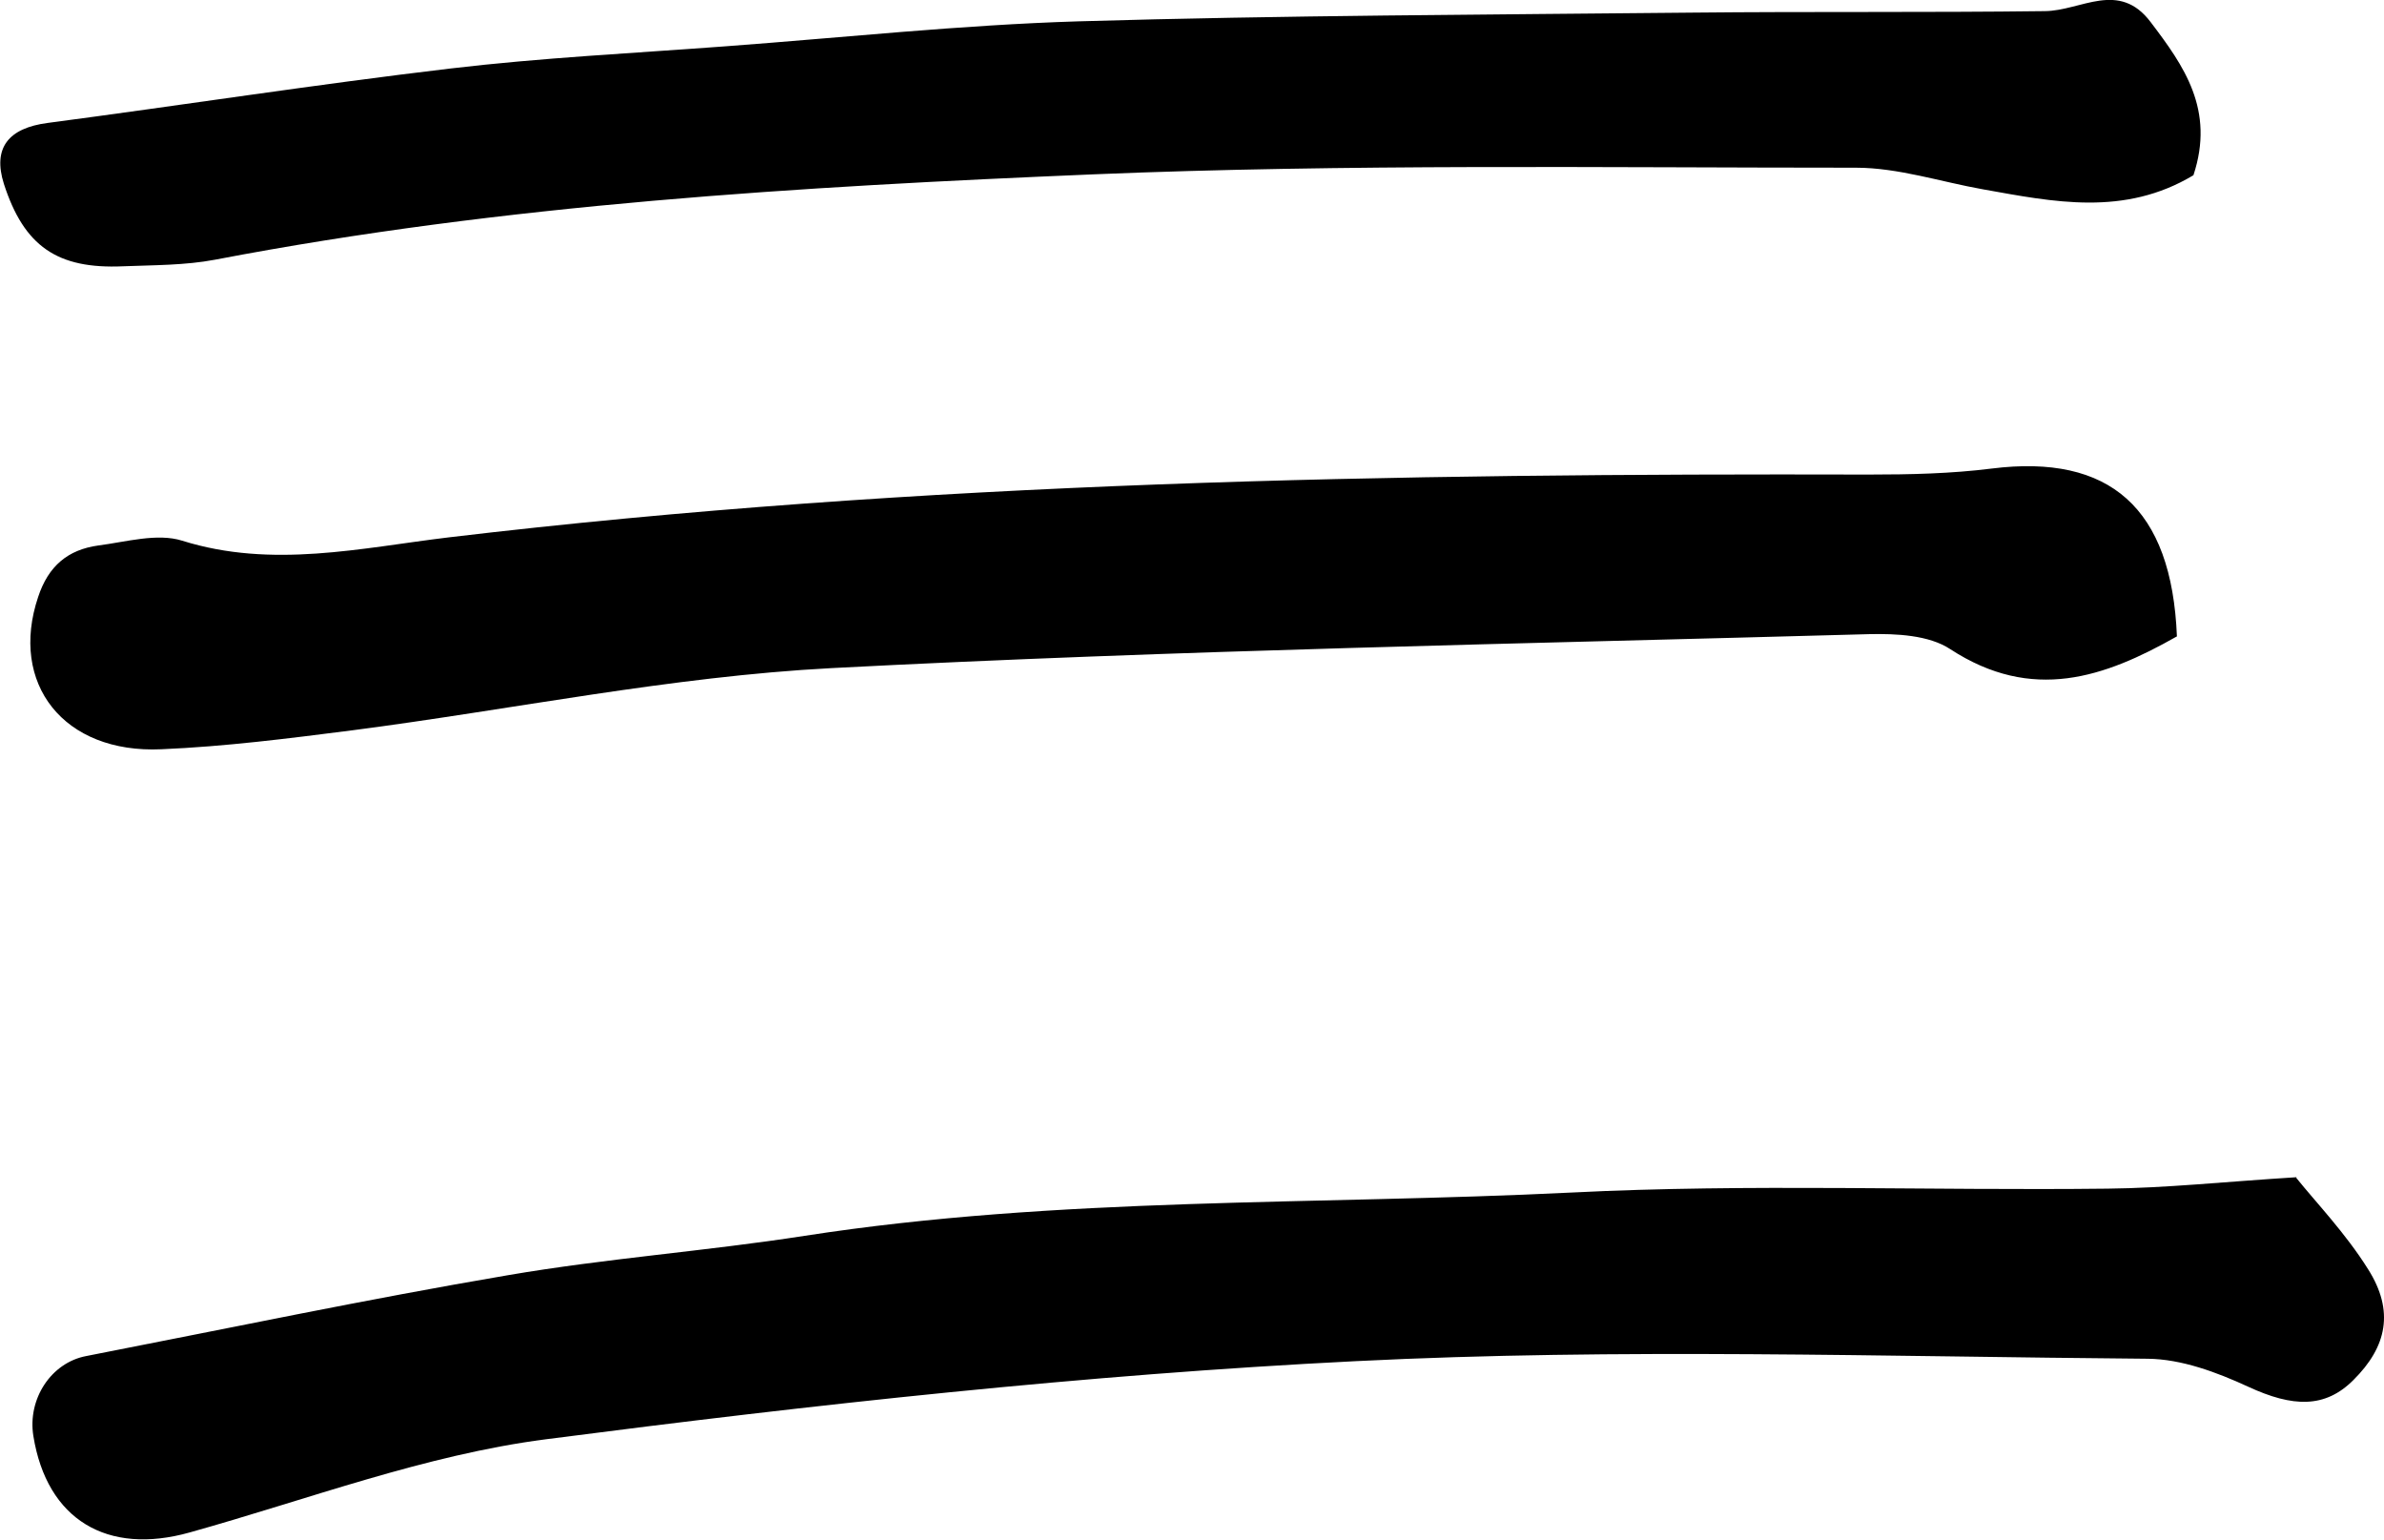 <?xml version="1.0" encoding="UTF-8"?>
<svg id="Layer_2" data-name="Layer 2" xmlns="http://www.w3.org/2000/svg" viewBox="0 0 79.32 51.23">
  <g id="proj1_final" data-name="proj1 final">
    <g>
      <path d="m76.4,39.19c.64.8,1.64,1.84,2.39,3.04.88,1.39.63,2.58-.49,3.69-.94.94-2.01.91-3.5.22-1.04-.48-2.22-.92-3.34-.93-8.78-.07-17.59-.36-26.35.08-9.01.45-18,1.44-26.95,2.6-4.02.52-7.91,2-11.85,3.1-2.74.77-4.75-.42-5.2-3.21-.2-1.23.59-2.44,1.76-2.66,4.67-.91,9.33-1.89,14.03-2.69,3.27-.56,6.59-.8,9.87-1.31,8.46-1.31,17.01-1.02,25.51-1.44,5.94-.3,11.9-.06,17.85-.13,1.94-.02,3.87-.23,6.28-.38Z"/>
      <path d="m72.42,21.18c-2.4,1.36-4.8,2.2-7.53.42-.71-.47-1.8-.52-2.7-.5-11.51.32-23.02.53-34.52,1.13-5.34.28-10.63,1.38-15.95,2.07-2.11.27-4.23.54-6.35.63-3.26.15-5.07-2.19-4.1-5.07.34-1.03.99-1.57,2-1.71.93-.12,1.96-.42,2.79-.16,2.99.94,5.96.24,8.87-.11,15.71-1.87,31.48-2.13,47.26-2.09,1.36,0,2.73-.03,4.08-.2,3.92-.49,5.99,1.3,6.16,5.59Z"/>
      <path d="m72.98,5.83c-2.3,1.38-4.65.89-7,.47-1.41-.25-2.82-.72-4.23-.72-8.45,0-16.91-.13-25.35.22-9.79.41-19.58.99-29.24,2.84-1,.19-2.04.18-3.06.22-2.2.1-3.3-.67-3.97-2.74-.38-1.2.15-1.86,1.46-2.03,4.47-.59,8.92-1.28,13.39-1.81,3.04-.36,6.11-.51,9.17-.74,3.91-.29,7.82-.71,11.73-.83,6.8-.2,13.61-.22,20.42-.29,3.91-.04,7.83,0,11.74-.05,1.2-.01,2.46-1.04,3.52.37,1.1,1.45,2.14,2.91,1.42,5.09Z"/>
    </g>
  </g>
</svg>